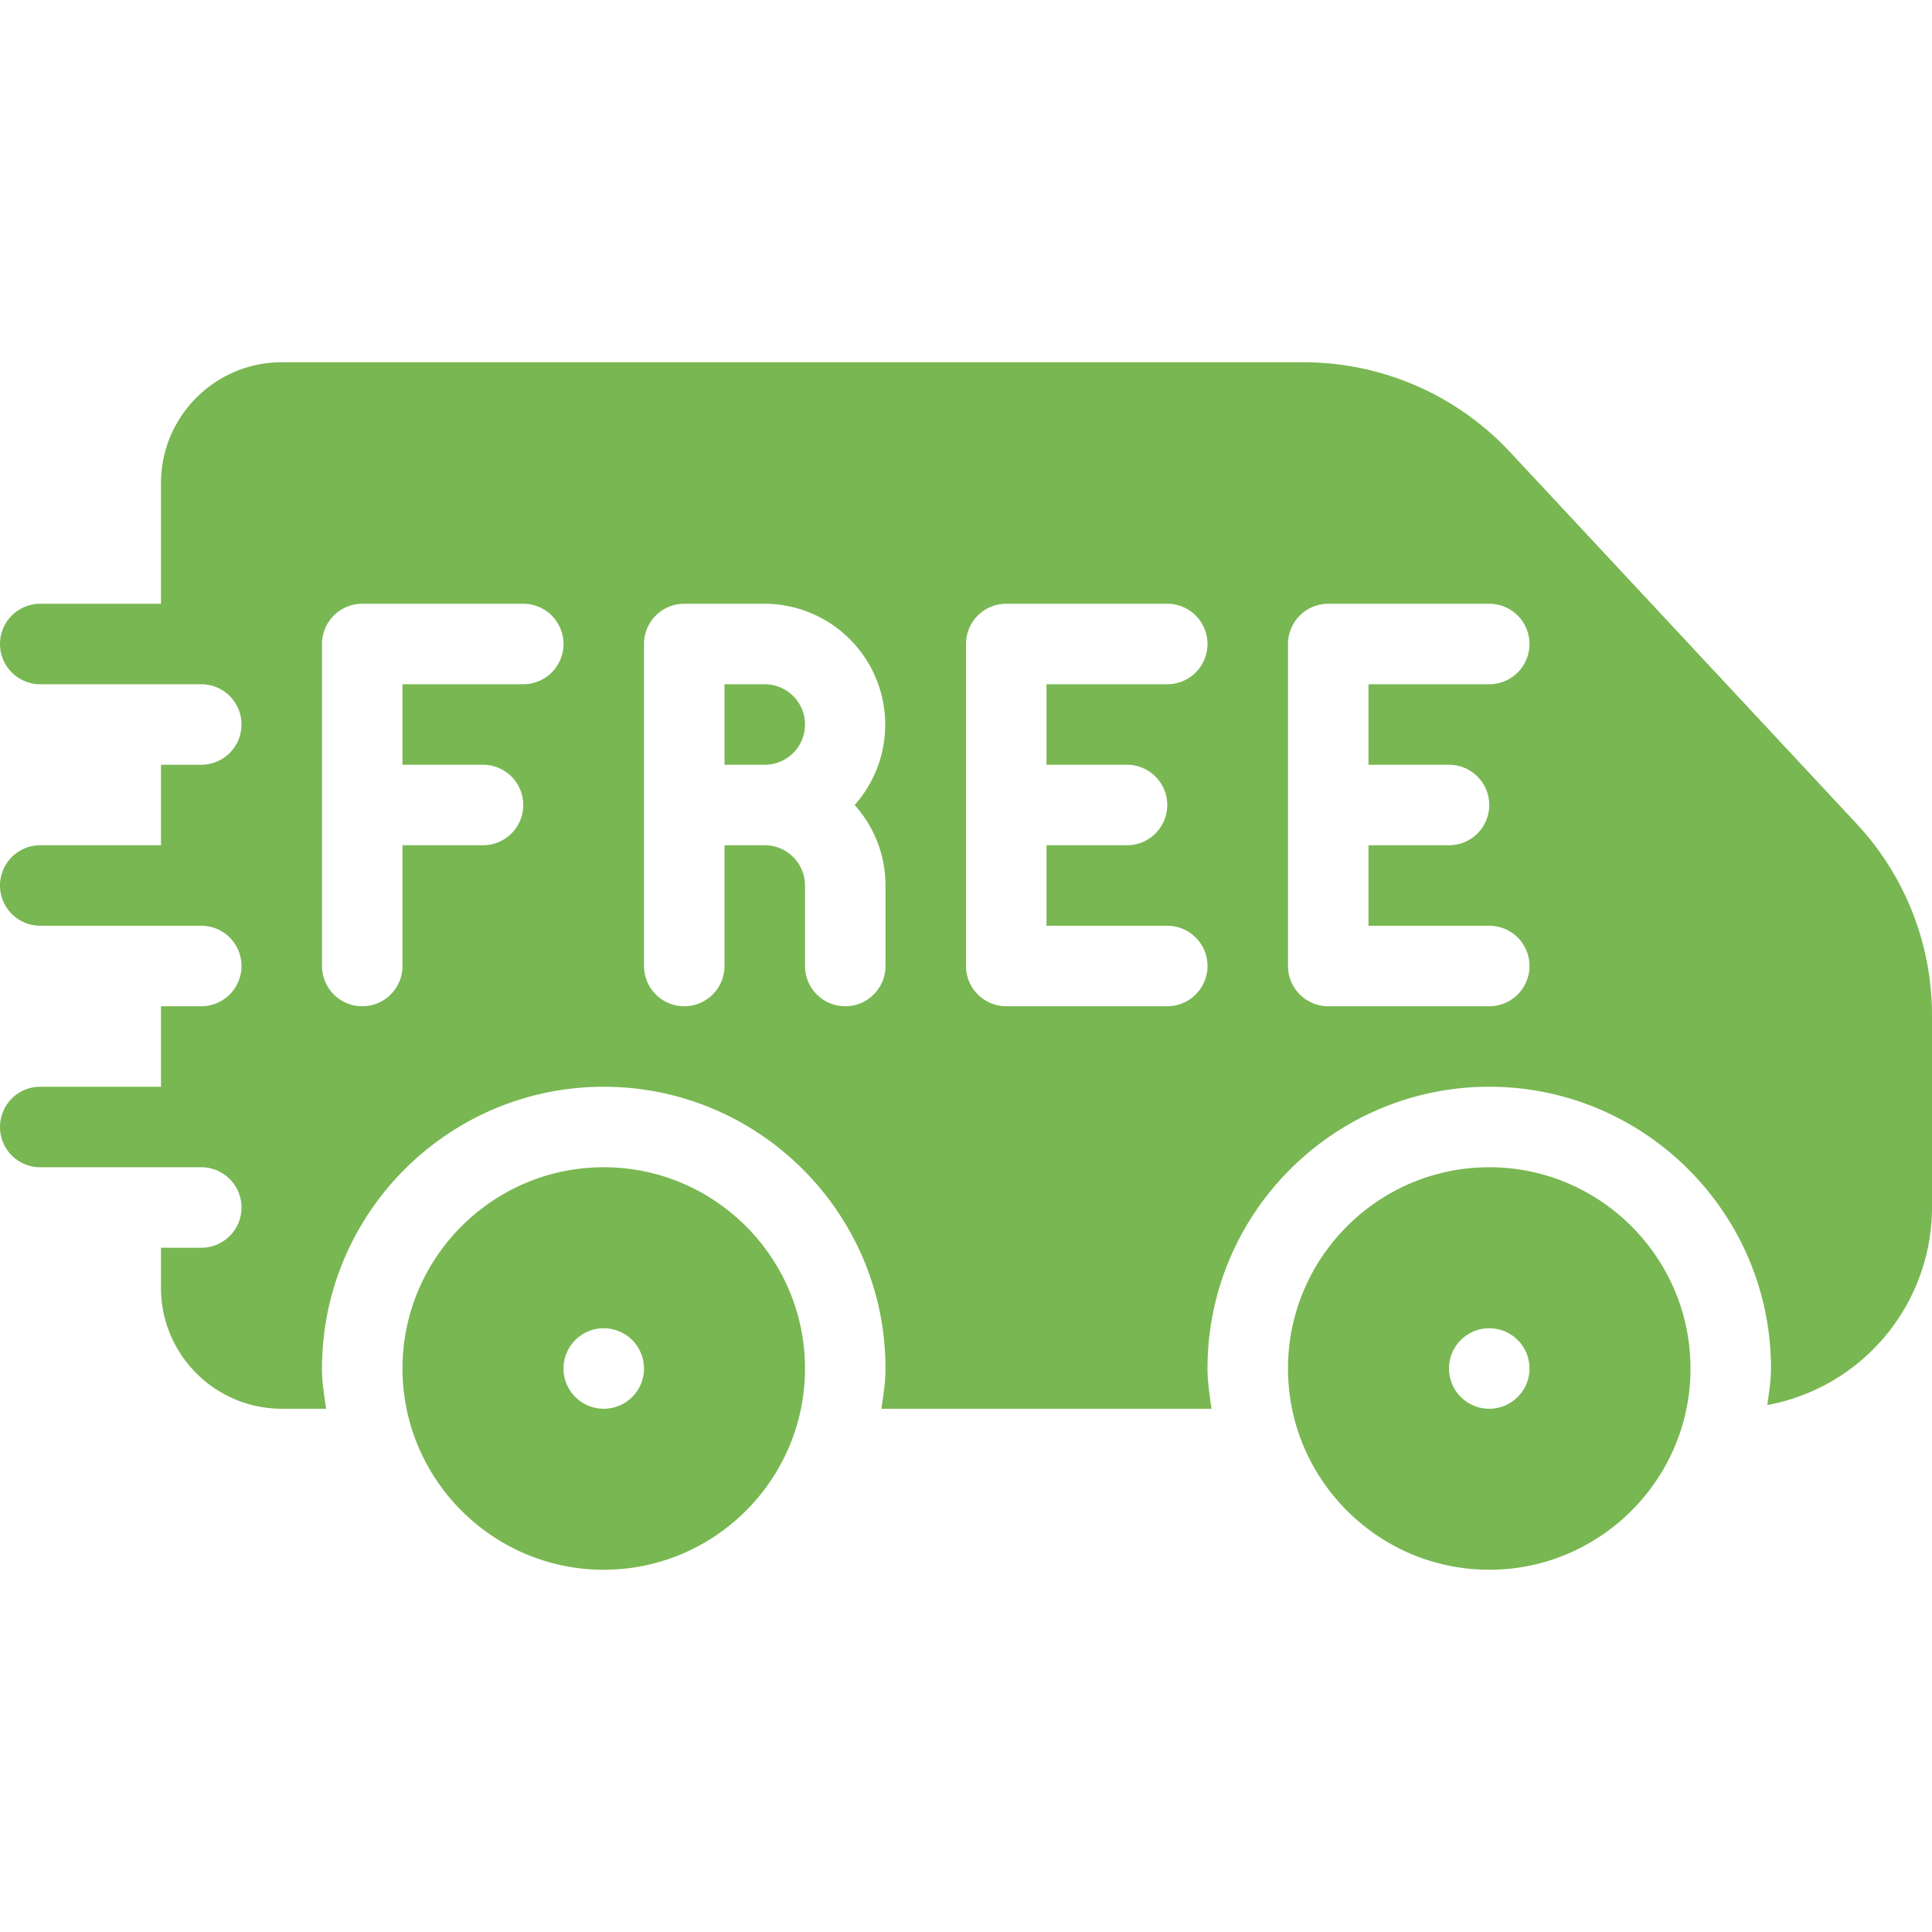 <svg viewBox="0 0 24 24" xml:space="preserve" xmlns="http://www.w3.org/2000/svg" enable-background="new 0 0 24 24"><path d="M7.5 14.5C6.122 14.5 5 15.622 5 17s1.122 2.5 2.5 2.5S10 18.378 10 17s-1.122-2.5-2.5-2.5zm0 3a.5.5 0 1 1 0-1 .5.5 0 0 1 0 1zm2-9H9v1h.5a.5.5 0 0 0 0-1zm9 6c-1.378 0-2.5 1.122-2.5 2.5s1.122 2.5 2.5 2.5S21 18.378 21 17s-1.122-2.5-2.5-2.5zm0 3a.5.5 0 1 1 0-1 .5.5 0 0 1 0 1zm4.56-7.271-4.304-4.616a3.51 3.51 0 0 0-2.56-1.113H3.5C2.673 4.5 2 5.173 2 6v1.5H.5a.5.5 0 0 0 0 1h2a.5.5 0 0 1 0 1H2v1H.5a.5.5 0 0 0 0 1h2a.5.5 0 0 1 0 1H2v1H.5a.5.5 0 0 0 0 1h2a.5.5 0 0 1 0 1H2v.5c0 .827.673 1.5 1.5 1.5h.551C4.027 17.335 4 17.171 4 17c0-1.93 1.57-3.5 3.5-3.5S11 15.07 11 17c0 .171-.027.335-.051.5h4.101c-.023-.165-.05-.329-.05-.5 0-1.93 1.57-3.5 3.5-3.5S22 15.07 22 17c0 .155-.026.304-.046.454A2.5 2.5 0 0 0 24 15v-2.384a3.49 3.49 0 0 0-.94-2.387zM6.5 8.5H5v1h1a.5.5 0 0 1 0 1H5V12a.5.5 0 0 1-1 0V8a.5.5 0 0 1 .5-.5h2a.5.5 0 0 1 0 1zM11 11v1a.5.5 0 0 1-1 0v-1a.5.5 0 0 0-.5-.5H9V12a.5.5 0 0 1-1 0V8a.5.5 0 0 1 .5-.5h1a1.502 1.502 0 0 1 1.117 2.5c.238.266.383.616.383 1zm3-1.5a.5.5 0 0 1 0 1h-1v1h1.5a.5.5 0 0 1 0 1h-2a.5.5 0 0 1-.5-.5V8a.5.5 0 0 1 .5-.5h2a.5.5 0 0 1 0 1H13v1h1zm4 0a.5.5 0 0 1 0 1h-1v1h1.5a.5.5 0 0 1 0 1h-2a.5.5 0 0 1-.5-.5V8a.5.5 0 0 1 .5-.5h2a.5.5 0 0 1 0 1H17v1h1z" fill="#79b752" class="fill-5c6671"></path></svg>